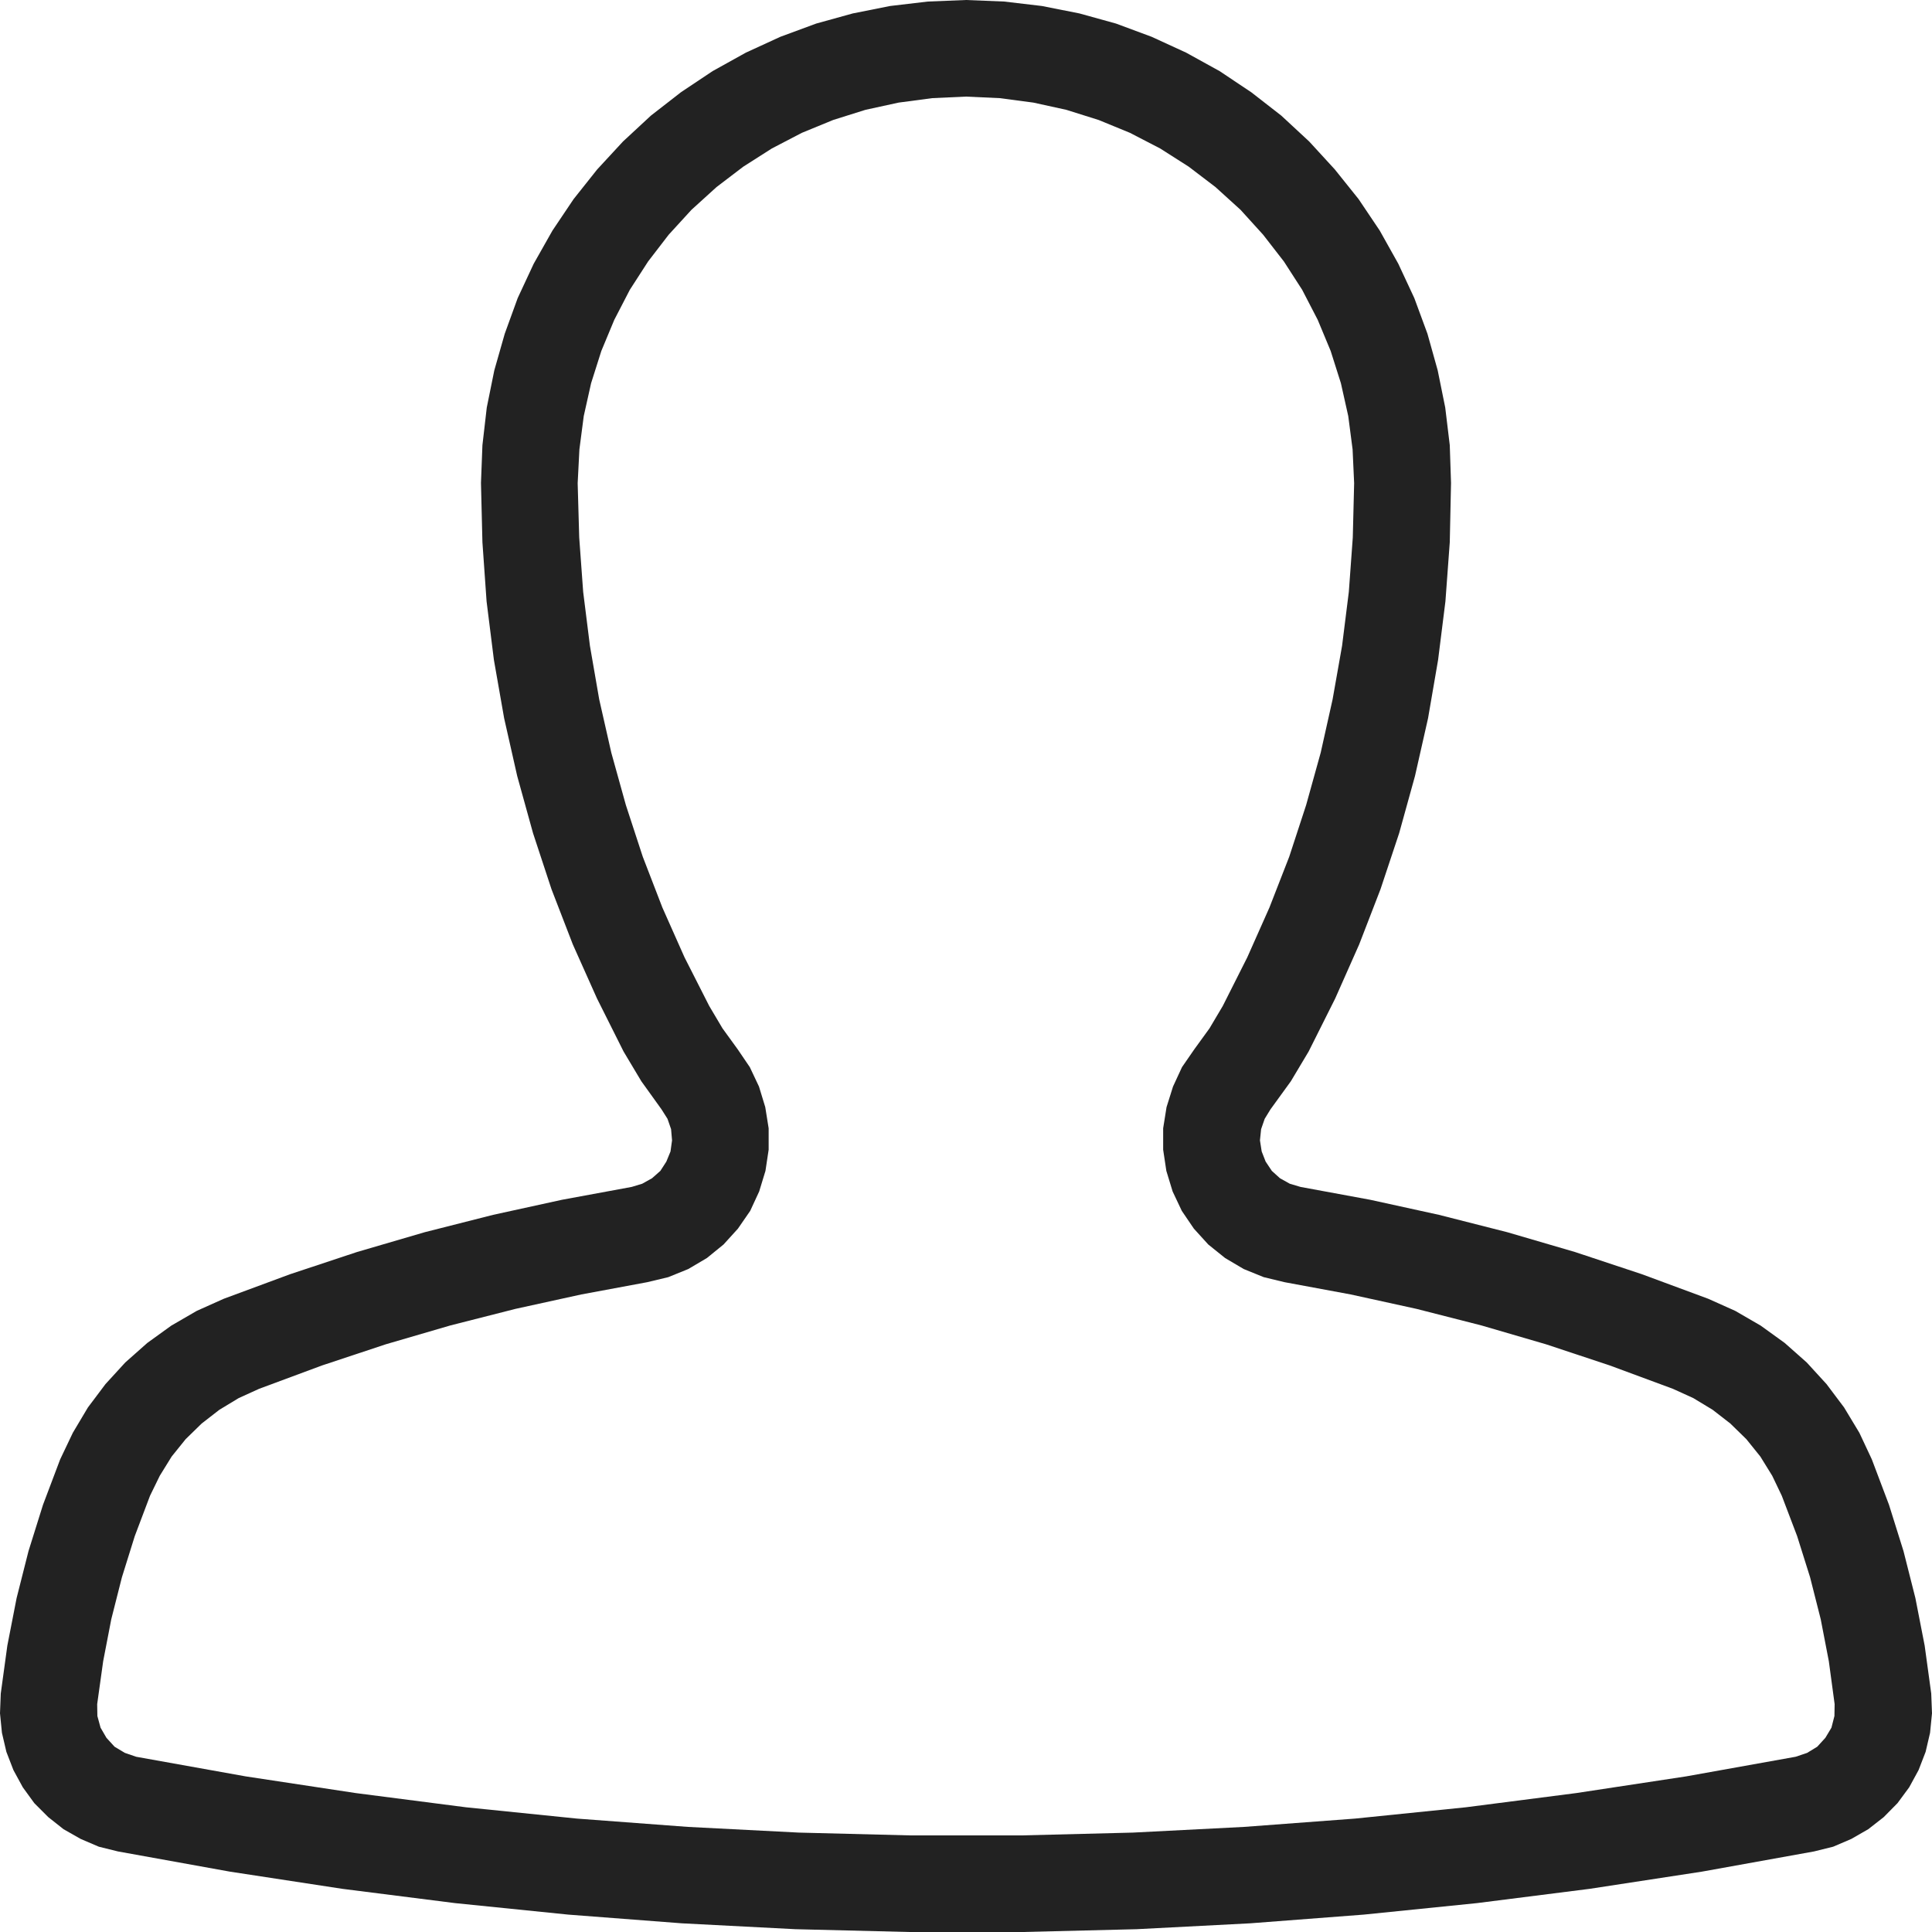 <?xml version="1.0" ?><svg width="25px" height="25px" viewBox="0 0 20 20" version="1.1" xmlns="http://www.w3.org/2000/svg"><g id="layer1"><path d="M 10 0 L 9.605 0.016 L 9.215 0.062 L 8.828 0.139 L 8.449 0.244 L 8.078 0.381 L 7.721 0.545 L 7.377 0.736 L 7.049 0.955 L 6.738 1.197 L 6.449 1.465 L 6.182 1.754 L 5.938 2.061 L 5.719 2.387 L 5.525 2.73 L 5.359 3.086 L 5.225 3.455 L 5.117 3.834 L 5.039 4.219 L 4.994 4.609 L 4.979 5 L 4.994 5.613 L 5.037 6.225 L 5.113 6.832 L 5.219 7.436 L 5.354 8.033 L 5.518 8.625 L 5.709 9.205 L 5.93 9.777 L 6.18 10.336 L 6.455 10.885 L 6.639 11.193 L 6.848 11.484 L 6.91 11.582 L 6.947 11.689 L 6.957 11.805 L 6.941 11.92 L 6.898 12.025 L 6.836 12.121 L 6.75 12.197 L 6.648 12.254 L 6.539 12.287 L 5.818 12.42 L 5.105 12.576 L 4.396 12.756 L 3.695 12.961 L 3.002 13.191 L 2.316 13.445 L 2.037 13.57 L 1.773 13.723 L 1.525 13.902 L 1.297 14.104 L 1.092 14.328 L 0.91 14.57 L 0.754 14.832 L 0.623 15.107 L 0.445 15.578 L 0.295 16.057 L 0.172 16.543 L 0.076 17.035 L 0.008 17.531 L 0 17.736 L 0.02 17.938 L 0.066 18.135 L 0.139 18.324 L 0.236 18.502 L 0.355 18.666 L 0.5 18.811 L 0.658 18.936 L 0.836 19.037 L 1.023 19.117 L 1.221 19.166 L 2.379 19.375 L 3.543 19.553 L 4.711 19.701 L 5.883 19.82 L 7.057 19.91 L 8.234 19.971 L 9.412 20 L 10.588 20 L 11.766 19.971 L 12.943 19.91 L 14.117 19.82 L 15.289 19.701 L 16.457 19.553 L 17.619 19.375 L 18.779 19.166 L 18.977 19.117 L 19.164 19.037 L 19.34 18.936 L 19.5 18.811 L 19.643 18.666 L 19.764 18.502 L 19.861 18.324 L 19.934 18.135 L 19.98 17.938 L 20 17.736 L 19.992 17.531 L 19.924 17.035 L 19.828 16.543 L 19.705 16.057 L 19.555 15.578 L 19.377 15.107 L 19.248 14.832 L 19.09 14.57 L 18.908 14.328 L 18.703 14.104 L 18.475 13.902 L 18.227 13.723 L 17.963 13.57 L 17.684 13.445 L 16.998 13.191 L 16.305 12.961 L 15.604 12.756 L 14.896 12.576 L 14.184 12.42 L 13.463 12.287 L 13.352 12.254 L 13.25 12.197 L 13.166 12.121 L 13.102 12.025 L 13.061 11.92 L 13.043 11.805 L 13.055 11.689 L 13.092 11.582 L 13.152 11.484 L 13.363 11.193 L 13.547 10.885 L 13.822 10.336 L 14.07 9.777 L 14.291 9.205 L 14.484 8.625 L 14.648 8.033 L 14.783 7.436 L 14.887 6.832 L 14.963 6.225 L 15.008 5.613 L 15.021 5 L 15.008 4.609 L 14.961 4.219 L 14.883 3.834 L 14.777 3.455 L 14.641 3.086 L 14.475 2.73 L 14.283 2.387 L 14.064 2.061 L 13.818 1.754 L 13.553 1.465 L 13.264 1.197 L 12.953 0.955 L 12.625 0.736 L 12.279 0.545 L 11.922 0.381 L 11.553 0.244 L 11.174 0.139 L 10.785 0.062 L 10.395 0.016 L 10 0 z M 9.998 1 L 10.35 1.016 L 10.697 1.062 L 11.039 1.137 L 11.373 1.242 L 11.697 1.375 L 12.01 1.537 L 12.305 1.725 L 12.582 1.936 L 12.842 2.172 L 13.076 2.43 L 13.291 2.707 L 13.48 3 L 13.641 3.311 L 13.775 3.633 L 13.881 3.967 L 13.957 4.307 L 14.002 4.652 L 14.018 5.002 L 14.004 5.564 L 13.963 6.127 L 13.893 6.686 L 13.795 7.24 L 13.672 7.791 L 13.521 8.334 L 13.346 8.869 L 13.141 9.395 L 12.912 9.91 L 12.658 10.414 L 12.521 10.645 L 12.363 10.863 L 12.236 11.047 L 12.143 11.248 L 12.076 11.461 L 12.041 11.68 L 12.041 11.902 L 12.074 12.121 L 12.139 12.334 L 12.234 12.535 L 12.359 12.719 L 12.508 12.883 L 12.682 13.023 L 12.875 13.137 L 13.082 13.221 L 13.297 13.273 L 13.982 13.4 L 14.662 13.549 L 15.336 13.721 L 16.004 13.916 L 16.664 14.135 L 17.318 14.377 L 17.529 14.473 L 17.729 14.594 L 17.912 14.736 L 18.078 14.898 L 18.223 15.078 L 18.346 15.277 L 18.445 15.484 L 18.604 15.902 L 18.738 16.328 L 18.848 16.762 L 18.932 17.197 L 18.992 17.641 L 18.99 17.764 L 18.959 17.885 L 18.896 17.99 L 18.812 18.082 L 18.707 18.146 L 18.588 18.186 L 17.455 18.389 L 16.316 18.562 L 15.174 18.709 L 14.027 18.826 L 12.879 18.912 L 11.727 18.971 L 10.576 19 L 9.422 19 L 8.271 18.971 L 7.121 18.912 L 5.973 18.826 L 4.824 18.709 L 3.684 18.562 L 2.543 18.389 L 1.41 18.186 L 1.293 18.146 L 1.186 18.082 L 1.102 17.99 L 1.041 17.885 L 1.008 17.764 L 1.006 17.641 L 1.068 17.197 L 1.152 16.762 L 1.262 16.328 L 1.395 15.902 L 1.553 15.484 L 1.654 15.277 L 1.777 15.078 L 1.922 14.898 L 2.088 14.736 L 2.271 14.594 L 2.471 14.473 L 2.682 14.377 L 3.334 14.135 L 3.994 13.916 L 4.662 13.721 L 5.338 13.549 L 6.018 13.4 L 6.701 13.273 L 6.918 13.221 L 7.125 13.137 L 7.318 13.023 L 7.49 12.883 L 7.639 12.719 L 7.766 12.535 L 7.859 12.334 L 7.924 12.121 L 7.957 11.902 L 7.957 11.68 L 7.922 11.461 L 7.857 11.248 L 7.762 11.047 L 7.637 10.863 L 7.479 10.645 L 7.342 10.414 L 7.086 9.91 L 6.857 9.395 L 6.654 8.869 L 6.479 8.334 L 6.328 7.791 L 6.203 7.24 L 6.107 6.686 L 6.037 6.127 L 5.996 5.564 L 5.98 5.002 L 5.998 4.652 L 6.043 4.307 L 6.119 3.967 L 6.225 3.633 L 6.359 3.311 L 6.52 3 L 6.709 2.707 L 6.922 2.43 L 7.158 2.172 L 7.418 1.936 L 7.695 1.725 L 7.99 1.537 L 8.301 1.375 L 8.625 1.242 L 8.959 1.137 L 9.303 1.062 L 9.65 1.016 L 9.998 1 z " style="fill:#222222; fill-opacity:1; stroke:none; stroke-width:0px;"/></g></svg>